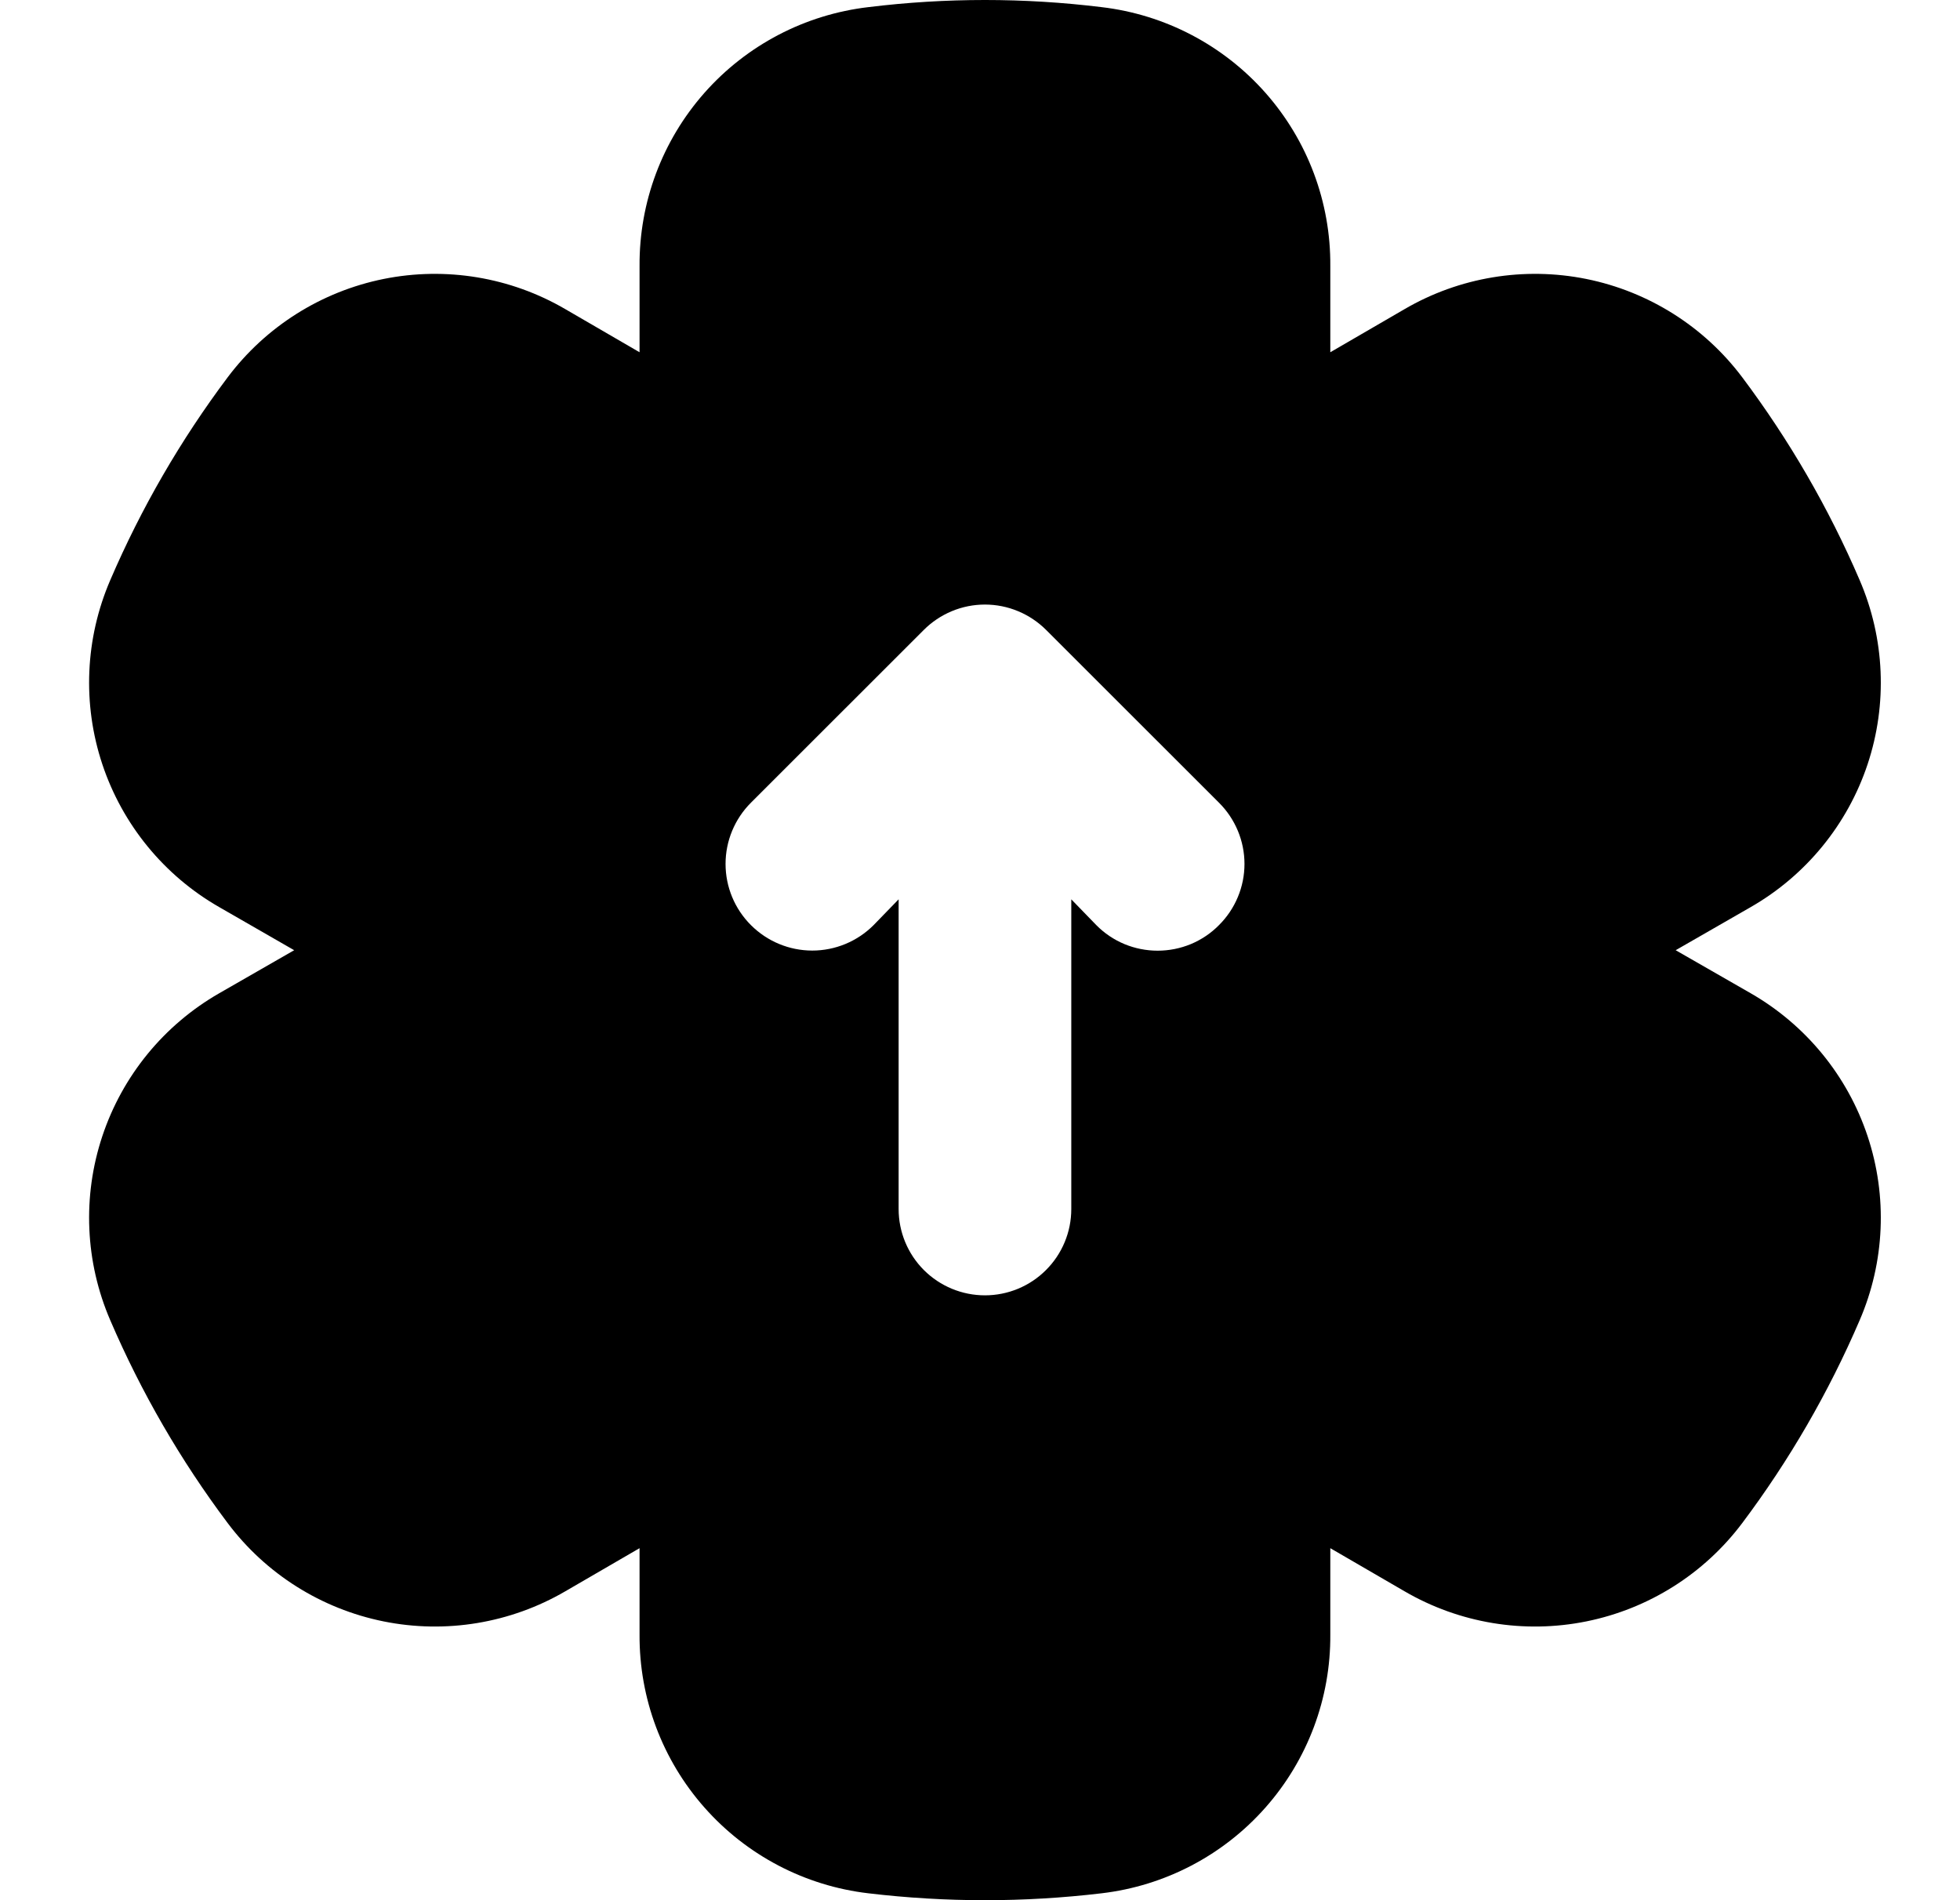 <svg xmlns="http://www.w3.org/2000/svg" fill="none" viewBox="0 0 33 32" height="32" width="33">
<path fill="black" d="M29.478 16.728L28.213 16.002L29.478 15.275C30.406 14.742 31.106 13.886 31.444 12.871C31.782 11.855 31.734 10.751 31.31 9.768C30.789 8.555 30.125 7.409 29.333 6.353C28.691 5.499 27.757 4.91 26.709 4.698C25.661 4.487 24.572 4.667 23.648 5.206L22.398 5.932V4.479C22.406 3.406 22.017 2.368 21.306 1.563C20.595 0.759 19.612 0.245 18.546 0.12C17.242 -0.04 15.924 -0.04 14.621 0.12C13.554 0.245 12.572 0.759 11.861 1.563C11.15 2.368 10.761 3.406 10.768 4.479V5.932L9.518 5.206C8.595 4.667 7.505 4.487 6.458 4.698C5.41 4.91 4.476 5.499 3.834 6.353C3.042 7.409 2.378 8.555 1.857 9.768C1.433 10.751 1.385 11.855 1.723 12.871C2.061 13.886 2.76 14.742 3.689 15.275L4.953 16.002L3.689 16.728C2.76 17.262 2.061 18.117 1.723 19.133C1.385 20.148 1.433 21.253 1.857 22.235C2.378 23.448 3.042 24.595 3.834 25.65C4.476 26.505 5.41 27.093 6.458 27.305C7.505 27.517 8.595 27.336 9.518 26.798L10.768 26.072V27.525C10.761 28.598 11.15 29.636 11.861 30.44C12.572 31.245 13.554 31.759 14.621 31.884C15.925 32.039 17.242 32.039 18.546 31.884C19.612 31.759 20.595 31.245 21.306 30.44C22.017 29.636 22.406 28.598 22.398 27.525V26.072L23.648 26.798C24.572 27.336 25.661 27.517 26.709 27.305C27.757 27.093 28.691 26.505 29.333 25.65C30.125 24.595 30.789 23.448 31.31 22.235C31.734 21.253 31.782 20.148 31.444 19.133C31.106 18.117 30.406 17.262 29.478 16.728ZM20.523 15.58C20.388 15.717 20.227 15.825 20.05 15.899C19.873 15.972 19.683 16.01 19.491 16.01C19.299 16.01 19.109 15.972 18.932 15.899C18.755 15.825 18.594 15.717 18.459 15.58L18.037 15.145V20.361C18.037 20.746 17.884 21.116 17.611 21.388C17.339 21.661 16.969 21.814 16.583 21.814C16.198 21.814 15.828 21.661 15.555 21.388C15.283 21.116 15.13 20.746 15.13 20.361V15.145L14.708 15.58C14.434 15.854 14.063 16.008 13.676 16.008C13.289 16.008 12.918 15.854 12.644 15.58C12.37 15.307 12.216 14.936 12.216 14.549C12.216 14.162 12.37 13.791 12.644 13.517L15.551 10.611C15.686 10.475 15.847 10.367 16.024 10.293C16.201 10.219 16.391 10.181 16.583 10.181C16.775 10.181 16.965 10.219 17.142 10.293C17.32 10.367 17.48 10.475 17.616 10.611L20.523 13.517C20.659 13.652 20.767 13.813 20.841 13.99C20.915 14.167 20.953 14.357 20.953 14.549C20.953 14.741 20.915 14.931 20.841 15.107C20.767 15.285 20.659 15.445 20.523 15.58Z"></path>
</svg>
